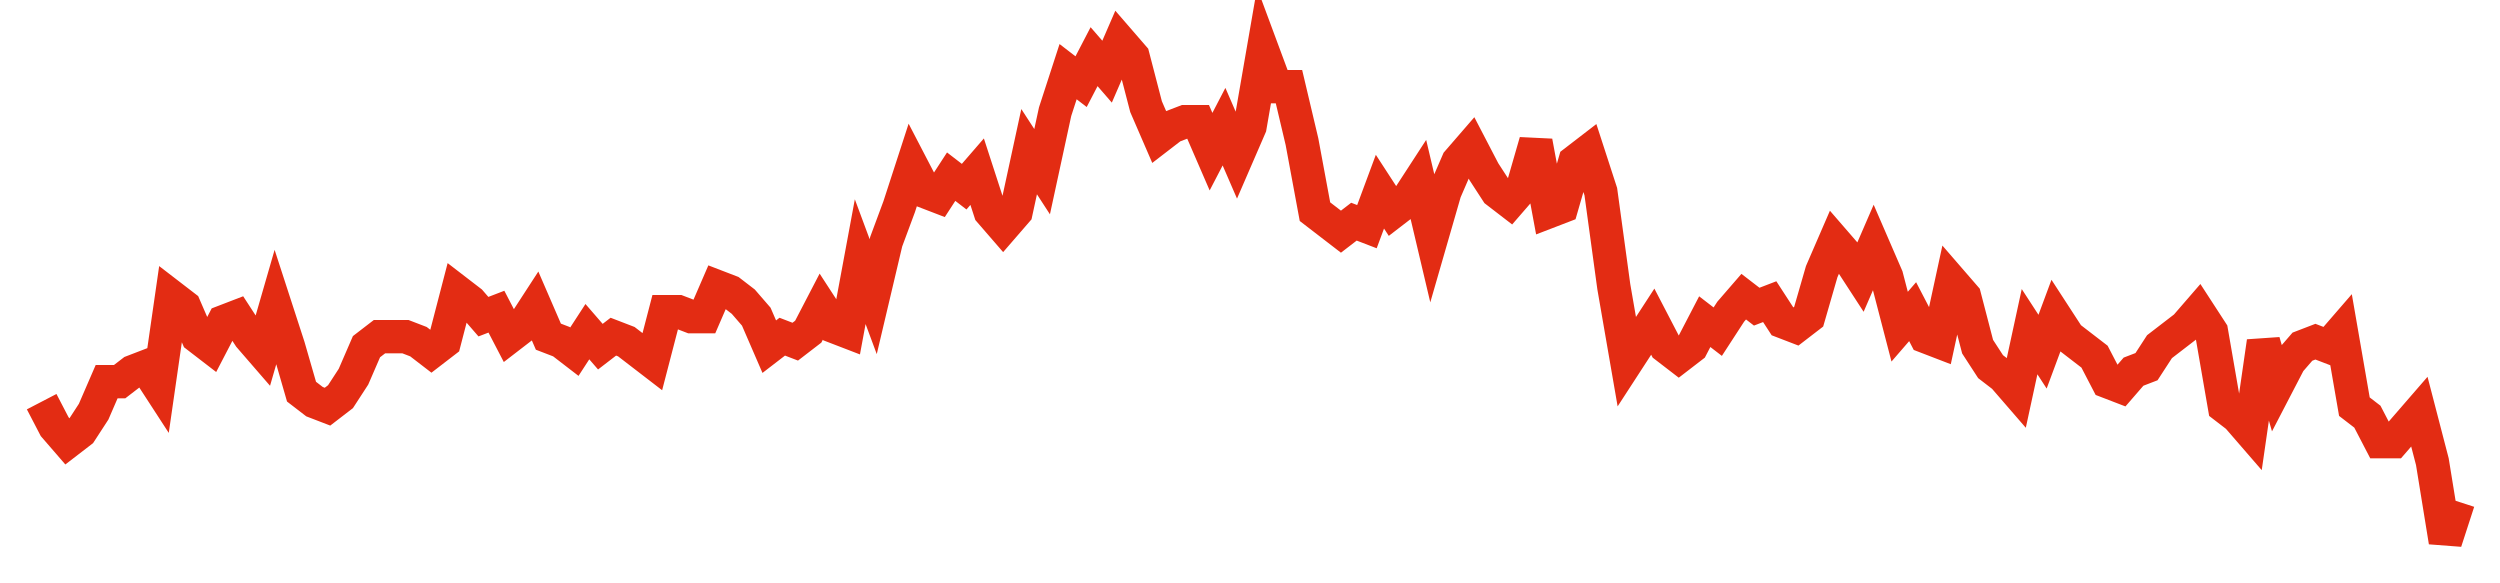 <svg width="300" height="70" viewBox="0 0 300 70" xmlns="http://www.w3.org/2000/svg">
    <path d="M 5,48.2 L 6.559,51.2 L 8.118,53 L 9.677,51.8 L 11.237,49.4 L 12.796,45.8 L 14.355,45.8 L 15.914,44.6 L 17.473,44 L 19.032,46.4 L 20.591,35.6 L 22.151,36.8 L 23.71,40.4 L 25.269,41.6 L 26.828,38.6 L 28.387,38 L 29.946,40.4 L 31.505,42.2 L 33.065,36.8 L 34.624,41.6 L 36.183,47 L 37.742,48.2 L 39.301,48.8 L 40.86,47.6 L 42.419,45.2 L 43.978,41.6 L 45.538,40.4 L 47.097,40.4 L 48.656,40.4 L 50.215,41 L 51.774,42.2 L 53.333,41 L 54.892,35 L 56.452,36.2 L 58.011,38 L 59.57,37.4 L 61.129,40.4 L 62.688,39.2 L 64.247,36.8 L 65.806,40.4 L 67.366,41 L 68.925,42.2 L 70.484,39.8 L 72.043,41.6 L 73.602,40.4 L 75.161,41 L 76.72,42.2 L 78.28,43.4 L 79.839,37.4 L 81.398,37.4 L 82.957,38 L 84.516,38 L 86.075,34.4 L 87.634,35 L 89.194,36.2 L 90.753,38 L 92.312,41.6 L 93.871,40.4 L 95.43,41 L 96.989,39.8 L 98.548,36.8 L 100.108,39.2 L 101.667,39.8 L 103.226,31.4 L 104.785,35.6 L 106.344,29 L 107.903,24.8 L 109.462,20 L 111.022,23 L 112.581,23.6 L 114.14,21.2 L 115.699,22.4 L 117.258,20.6 L 118.817,25.4 L 120.376,27.2 L 121.935,25.4 L 123.495,18.2 L 125.054,20.6 L 126.613,13.4 L 128.172,8.6 L 129.731,9.8 L 131.29,6.8 L 132.849,8.6 L 134.409,5 L 135.968,6.8 L 137.527,12.8 L 139.086,16.4 L 140.645,15.2 L 142.204,14.6 L 143.763,14.6 L 145.323,18.2 L 146.882,15.2 L 148.441,18.8 L 150,15.2 L 151.559,6.2 L 153.118,10.4 L 154.677,10.4 L 156.237,17 L 157.796,25.4 L 159.355,26.6 L 160.914,27.8 L 162.473,26.6 L 164.032,27.2 L 165.591,23 L 167.151,25.4 L 168.71,24.2 L 170.269,21.8 L 171.828,28.4 L 173.387,23 L 174.946,19.4 L 176.505,17.6 L 178.065,20.6 L 179.624,23 L 181.183,24.2 L 182.742,22.4 L 184.301,17 L 185.86,25.4 L 187.419,24.8 L 188.978,19.4 L 190.538,18.2 L 192.097,23 L 193.656,34.4 L 195.215,43.4 L 196.774,41 L 198.333,38.6 L 199.892,41.6 L 201.452,42.8 L 203.011,41.6 L 204.57,38.6 L 206.129,39.8 L 207.688,37.4 L 209.247,35.6 L 210.806,36.8 L 212.366,36.2 L 213.925,38.6 L 215.484,39.2 L 217.043,38 L 218.602,32.6 L 220.161,29 L 221.72,30.8 L 223.28,33.2 L 224.839,29.6 L 226.398,33.2 L 227.957,39.2 L 229.516,37.4 L 231.075,40.4 L 232.634,41 L 234.194,33.8 L 235.753,35.6 L 237.312,41.6 L 238.871,44 L 240.43,45.2 L 241.989,47 L 243.548,39.8 L 245.108,42.2 L 246.667,38 L 248.226,40.4 L 249.785,41.6 L 251.344,42.8 L 252.903,45.8 L 254.462,46.4 L 256.022,44.6 L 257.581,44 L 259.14,41.6 L 260.699,40.4 L 262.258,39.2 L 263.817,37.4 L 265.376,39.8 L 266.935,48.8 L 268.495,50 L 270.054,51.8 L 271.613,41 L 273.172,46.4 L 274.731,43.4 L 276.29,41.6 L 277.849,41 L 279.409,41.6 L 280.968,39.8 L 282.527,48.8 L 284.086,50 L 285.645,53 L 287.204,53 L 288.763,51.2 L 290.323,49.4 L 291.882,55.4 L 293.441,65 L 295,60.2" fill="none" stroke="#E32C13" stroke-width="4"/>
</svg>